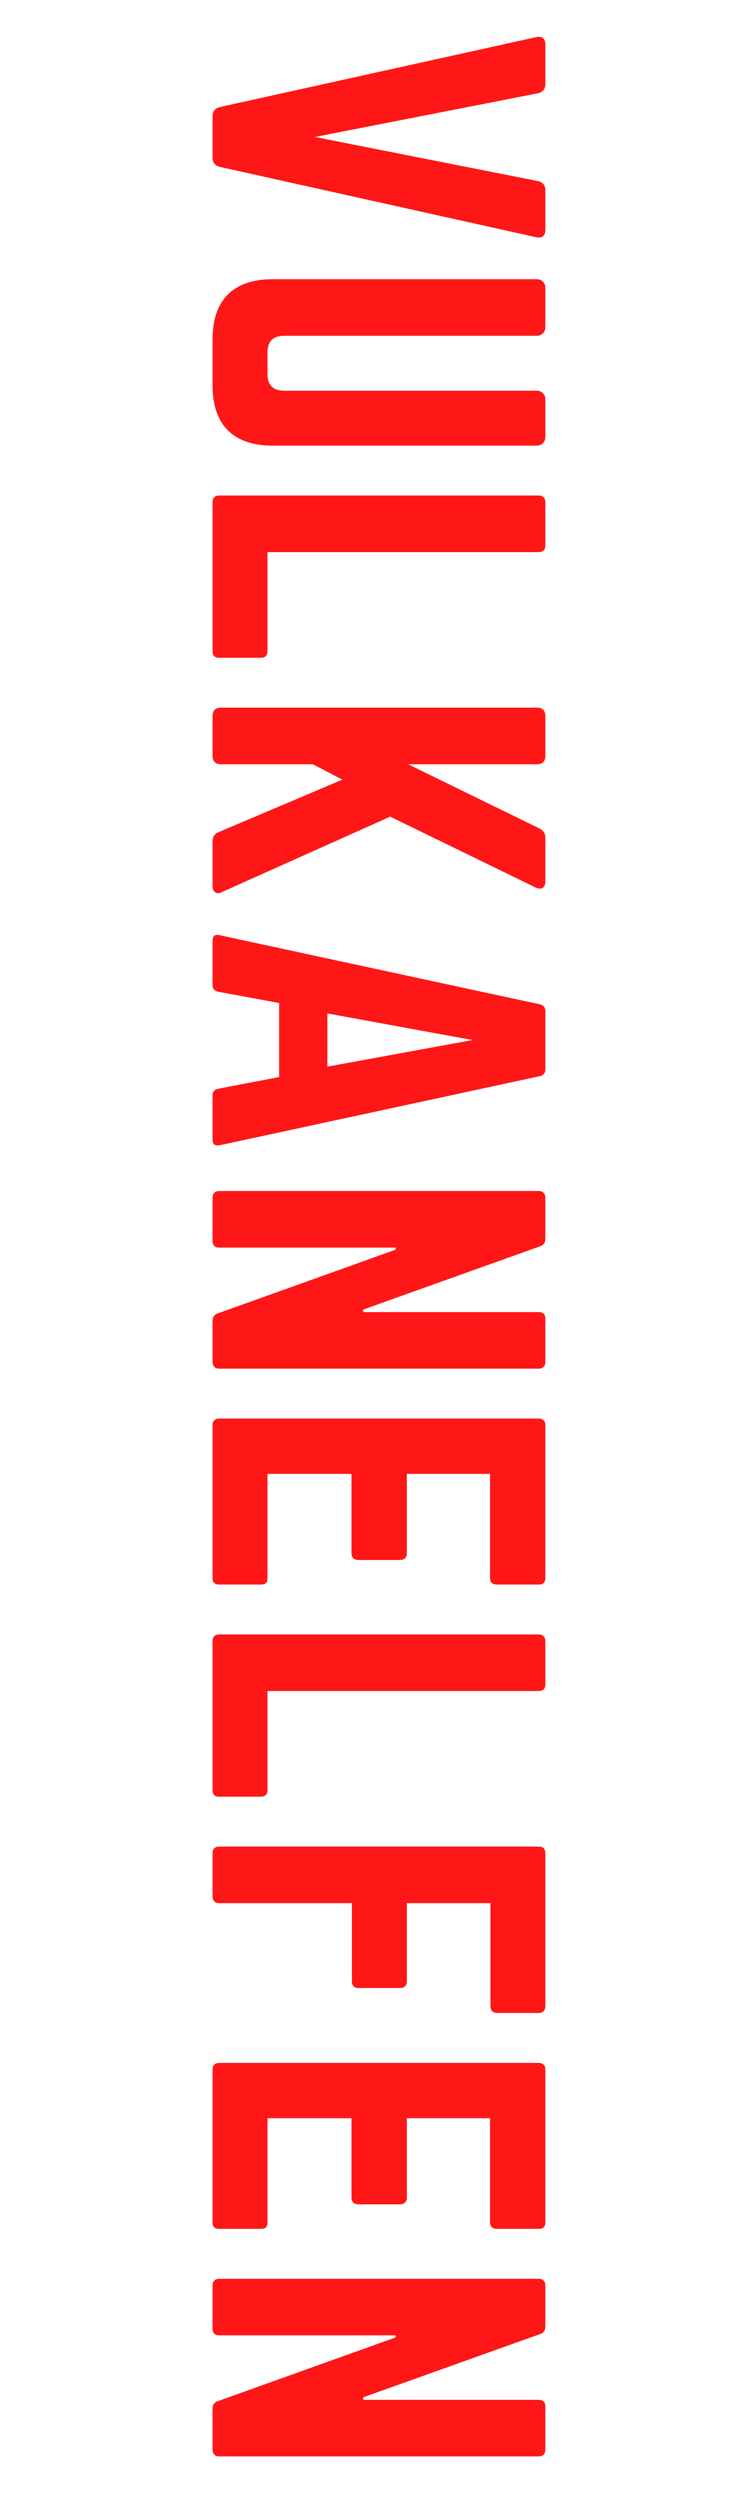 <svg xmlns="http://www.w3.org/2000/svg" xmlns:xlink="http://www.w3.org/1999/xlink" width="300" zoomAndPan="magnify" viewBox="0 0 224.88 750" height="1000" preserveAspectRatio="xMidYMid meet" version="1.0"><defs><g/></defs><g fill="#ff1616" fill-opacity="1"><g transform="translate(63.711, 7.27)"><g><path d="M 99.836 49.793 C 99.836 48.297 99.086 47.422 97.59 47.047 L 30.699 33.82 L 97.59 20.715 C 99.086 20.34 99.836 19.469 99.836 17.969 L 99.836 6.113 C 99.836 4.242 98.836 3.496 97.09 3.867 L 2.246 24.832 C 0.75 25.207 0 26.082 0 27.578 L 0 40.059 C 0 41.555 0.75 42.43 2.246 42.805 L 97.09 63.895 C 98.836 64.27 99.836 63.52 99.836 61.648 Z M 99.836 49.793 "/></g></g></g><g fill="#ff1616" fill-opacity="1"><g transform="translate(63.711, 77.524)"><g><path d="M 99.836 42.18 C 99.836 40.809 98.711 39.684 97.34 39.684 L 21.465 39.684 C 18.094 39.684 16.473 37.938 16.473 34.691 L 16.473 28.203 C 16.473 24.957 18.094 23.211 21.465 23.211 L 97.34 23.211 C 98.711 23.211 99.836 22.09 99.836 20.715 L 99.836 8.734 C 99.836 7.363 98.711 6.238 97.34 6.238 L 17.969 6.238 C 6.238 6.238 0 12.48 0 24.211 L 0 38.188 C 0 49.918 6.238 56.156 17.969 56.156 L 97.34 56.156 C 98.711 56.156 99.836 55.035 99.836 53.66 Z M 99.836 42.18 "/></g></g></g><g fill="#ff1616" fill-opacity="1"><g transform="translate(63.711, 142.413)"><g><path d="M 16.473 23.211 L 16.473 52.914 C 16.473 54.285 15.723 54.91 14.477 54.91 L 1.996 54.91 C 0.625 54.91 0 54.285 0 52.914 L 0 8.238 C 0 6.988 0.625 6.238 1.996 6.238 L 97.84 6.238 C 99.086 6.238 99.836 6.988 99.836 8.238 L 99.836 21.215 C 99.836 22.586 99.086 23.211 97.84 23.211 Z M 16.473 23.211 "/></g></g></g><g fill="#ff1616" fill-opacity="1"><g transform="translate(63.711, 206.053)"><g><path d="M 0 59.652 C 0 61.648 1.246 62.398 2.871 61.523 L 53.285 38.934 L 96.84 60.152 C 98.586 61.023 99.836 60.273 99.836 58.402 L 99.836 45.301 C 99.836 43.926 99.211 43.055 97.961 42.43 L 58.652 23.211 L 97.34 23.211 C 98.961 23.211 99.836 22.34 99.836 20.715 L 99.836 8.734 C 99.836 7.113 98.961 6.238 97.34 6.238 L 2.496 6.238 C 0.875 6.238 0 7.113 0 8.734 L 0 20.715 C 0 22.34 0.875 23.211 2.496 23.211 L 30.074 23.211 L 38.934 27.828 L 1.871 43.555 C 0.625 44.051 0 44.926 0 46.422 Z M 0 59.652 "/></g></g></g><g fill="#ff1616" fill-opacity="1"><g transform="translate(63.711, 275.434)"><g><path d="M 0 66.391 C 0 67.887 0.75 68.387 2.121 68.137 L 98.086 47.422 C 99.336 47.172 99.836 46.422 99.836 45.301 L 99.836 27.953 C 99.836 26.832 99.336 26.082 98.086 25.832 L 2.121 5.117 C 0.75 4.742 0 5.367 0 6.738 L 0 20.09 C 0 21.215 0.625 21.84 1.746 22.09 L 19.969 25.457 L 19.969 47.672 L 1.746 51.164 C 0.625 51.414 0 52.039 0 53.16 Z M 34.441 44.551 L 34.441 28.578 L 77.996 36.566 Z M 34.441 44.551 "/></g></g></g><g fill="#ff1616" fill-opacity="1"><g transform="translate(63.711, 351.054)"><g><path d="M 99.836 44.551 C 99.836 43.18 99.086 42.555 97.84 42.555 L 45.176 42.555 L 45.176 41.805 L 98.211 22.836 C 99.336 22.461 99.836 21.715 99.836 20.59 L 99.836 8.238 C 99.836 6.988 99.086 6.238 97.84 6.238 L 1.996 6.238 C 0.75 6.238 0 6.988 0 8.238 L 0 21.215 C 0 22.586 0.75 23.211 1.996 23.211 L 54.91 23.211 L 54.91 23.836 L 1.621 42.93 C 0.5 43.305 0 44.051 0 45.176 L 0 57.531 C 0 58.777 0.75 59.527 1.996 59.527 L 97.84 59.527 C 99.086 59.527 99.836 58.777 99.836 57.531 Z M 99.836 44.551 "/></g></g></g><g fill="#ff1616" fill-opacity="1"><g transform="translate(63.711, 419.312)"><g><path d="M 97.84 56.031 C 99.086 56.031 99.836 55.531 99.836 54.035 L 99.836 8.113 C 99.836 6.988 99.086 6.238 97.84 6.238 L 1.996 6.238 C 0.75 6.238 0 6.988 0 8.113 L 0 54.035 C 0 55.531 0.75 56.031 1.996 56.031 L 14.477 56.031 C 15.848 56.031 16.473 55.531 16.473 54.035 L 16.473 22.836 L 41.68 22.836 L 41.68 46.672 C 41.68 47.922 42.43 48.668 43.801 48.668 L 56.156 48.668 C 57.531 48.668 58.277 47.922 58.277 46.672 L 58.277 22.836 L 83.238 22.836 L 83.238 54.035 C 83.238 55.531 84.109 56.031 85.359 56.031 Z M 97.84 56.031 "/></g></g></g><g fill="#ff1616" fill-opacity="1"><g transform="translate(63.711, 484.076)"><g><path d="M 16.473 23.211 L 16.473 52.914 C 16.473 54.285 15.723 54.91 14.477 54.91 L 1.996 54.91 C 0.625 54.91 0 54.285 0 52.914 L 0 8.238 C 0 6.988 0.625 6.238 1.996 6.238 L 97.84 6.238 C 99.086 6.238 99.836 6.988 99.836 8.238 L 99.836 21.215 C 99.836 22.586 99.086 23.211 97.84 23.211 Z M 16.473 23.211 "/></g></g></g><g fill="#ff1616" fill-opacity="1"><g transform="translate(63.711, 547.716)"><g><path d="M 97.84 56.156 C 99.086 56.156 99.836 55.41 99.836 54.16 L 99.836 8.238 C 99.836 6.863 99.086 6.238 97.84 6.238 L 1.996 6.238 C 0.75 6.238 0 6.863 0 8.238 L 0 21.215 C 0 22.461 0.75 23.211 1.996 23.211 L 41.805 23.211 L 41.805 46.672 C 41.805 47.922 42.43 48.668 43.801 48.668 L 56.281 48.668 C 57.531 48.668 58.277 47.922 58.277 46.672 L 58.277 23.211 L 83.363 23.211 L 83.363 54.16 C 83.363 55.41 84.109 56.156 85.359 56.156 Z M 97.84 56.156 "/></g></g></g><g fill="#ff1616" fill-opacity="1"><g transform="translate(63.711, 612.605)"><g><path d="M 97.84 56.031 C 99.086 56.031 99.836 55.531 99.836 54.035 L 99.836 8.113 C 99.836 6.988 99.086 6.238 97.84 6.238 L 1.996 6.238 C 0.75 6.238 0 6.988 0 8.113 L 0 54.035 C 0 55.531 0.75 56.031 1.996 56.031 L 14.477 56.031 C 15.848 56.031 16.473 55.531 16.473 54.035 L 16.473 22.836 L 41.68 22.836 L 41.68 46.672 C 41.68 47.922 42.43 48.668 43.801 48.668 L 56.156 48.668 C 57.531 48.668 58.277 47.922 58.277 46.672 L 58.277 22.836 L 83.238 22.836 L 83.238 54.035 C 83.238 55.531 84.109 56.031 85.359 56.031 Z M 97.84 56.031 "/></g></g></g><g fill="#ff1616" fill-opacity="1"><g transform="translate(63.711, 677.368)"><g><path d="M 99.836 44.551 C 99.836 43.18 99.086 42.555 97.84 42.555 L 45.176 42.555 L 45.176 41.805 L 98.211 22.836 C 99.336 22.461 99.836 21.715 99.836 20.59 L 99.836 8.238 C 99.836 6.988 99.086 6.238 97.84 6.238 L 1.996 6.238 C 0.75 6.238 0 6.988 0 8.238 L 0 21.215 C 0 22.586 0.75 23.211 1.996 23.211 L 54.91 23.211 L 54.91 23.836 L 1.621 42.93 C 0.5 43.305 0 44.051 0 45.176 L 0 57.531 C 0 58.777 0.75 59.527 1.996 59.527 L 97.84 59.527 C 99.086 59.527 99.836 58.777 99.836 57.531 Z M 99.836 44.551 "/></g></g></g></svg>